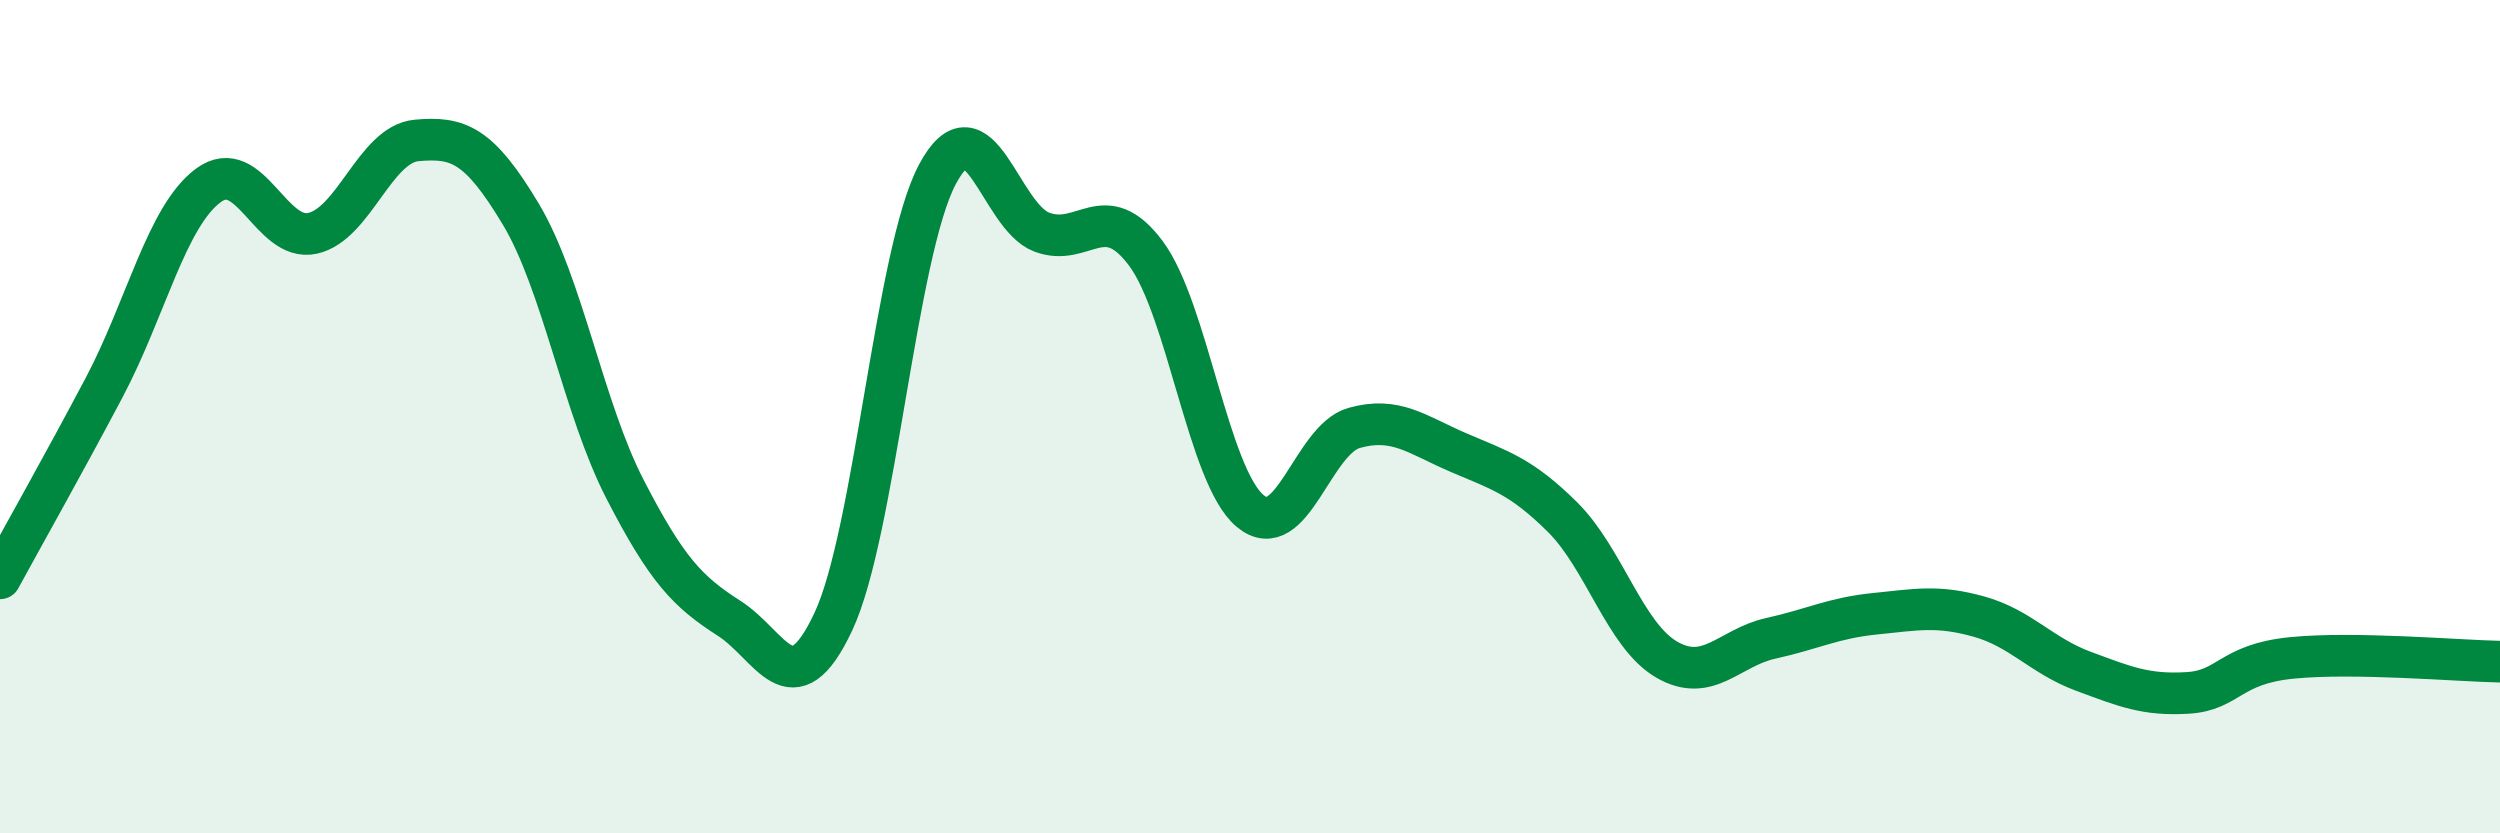 
    <svg width="60" height="20" viewBox="0 0 60 20" xmlns="http://www.w3.org/2000/svg">
      <path
        d="M 0,13.88 C 0.5,12.96 1.5,11.19 2.5,9.3 C 3.5,7.41 4,5.19 5,4.45 C 6,3.71 6.5,5.82 7.5,5.6 C 8.5,5.38 9,3.46 10,3.37 C 11,3.28 11.5,3.47 12.5,5.14 C 13.5,6.81 14,9.8 15,11.74 C 16,13.68 16.5,14.2 17.5,14.84 C 18.5,15.48 19,17.05 20,14.92 C 21,12.79 21.5,6.05 22.5,4.18 C 23.5,2.31 24,5.19 25,5.57 C 26,5.95 26.5,4.74 27.5,6.08 C 28.5,7.42 29,11.42 30,12.26 C 31,13.1 31.5,10.55 32.5,10.27 C 33.5,9.99 34,10.43 35,10.86 C 36,11.29 36.5,11.42 37.5,12.41 C 38.5,13.4 39,15.25 40,15.83 C 41,16.41 41.5,15.54 42.5,15.32 C 43.5,15.1 44,14.83 45,14.73 C 46,14.63 46.5,14.52 47.5,14.8 C 48.5,15.08 49,15.74 50,16.11 C 51,16.48 51.5,16.69 52.5,16.63 C 53.5,16.57 53.5,15.94 55,15.79 C 56.5,15.64 59,15.86 60,15.88L60 20L0 20Z"
        fill="#008740"
        opacity="0.1"
        stroke-linecap="round"
        stroke-linejoin="round"
      />
      <path
        d="M 0,13.88 C 0.5,12.96 1.5,11.19 2.5,9.3 C 3.5,7.41 4,5.19 5,4.45 C 6,3.71 6.5,5.82 7.5,5.6 C 8.5,5.38 9,3.46 10,3.37 C 11,3.28 11.5,3.47 12.5,5.14 C 13.5,6.81 14,9.8 15,11.74 C 16,13.68 16.5,14.2 17.5,14.84 C 18.5,15.48 19,17.05 20,14.92 C 21,12.79 21.5,6.05 22.5,4.18 C 23.5,2.31 24,5.19 25,5.57 C 26,5.95 26.5,4.74 27.5,6.08 C 28.5,7.42 29,11.42 30,12.26 C 31,13.1 31.5,10.55 32.5,10.27 C 33.5,9.99 34,10.43 35,10.86 C 36,11.29 36.5,11.42 37.5,12.41 C 38.5,13.4 39,15.25 40,15.83 C 41,16.41 41.5,15.54 42.5,15.32 C 43.5,15.1 44,14.83 45,14.73 C 46,14.63 46.5,14.52 47.5,14.8 C 48.5,15.08 49,15.74 50,16.11 C 51,16.48 51.5,16.69 52.5,16.63 C 53.5,16.57 53.5,15.94 55,15.79 C 56.5,15.64 59,15.86 60,15.88"
        stroke="#008740"
        stroke-width="1"
        fill="none"
        stroke-linecap="round"
        stroke-linejoin="round"
      />
    </svg>
  